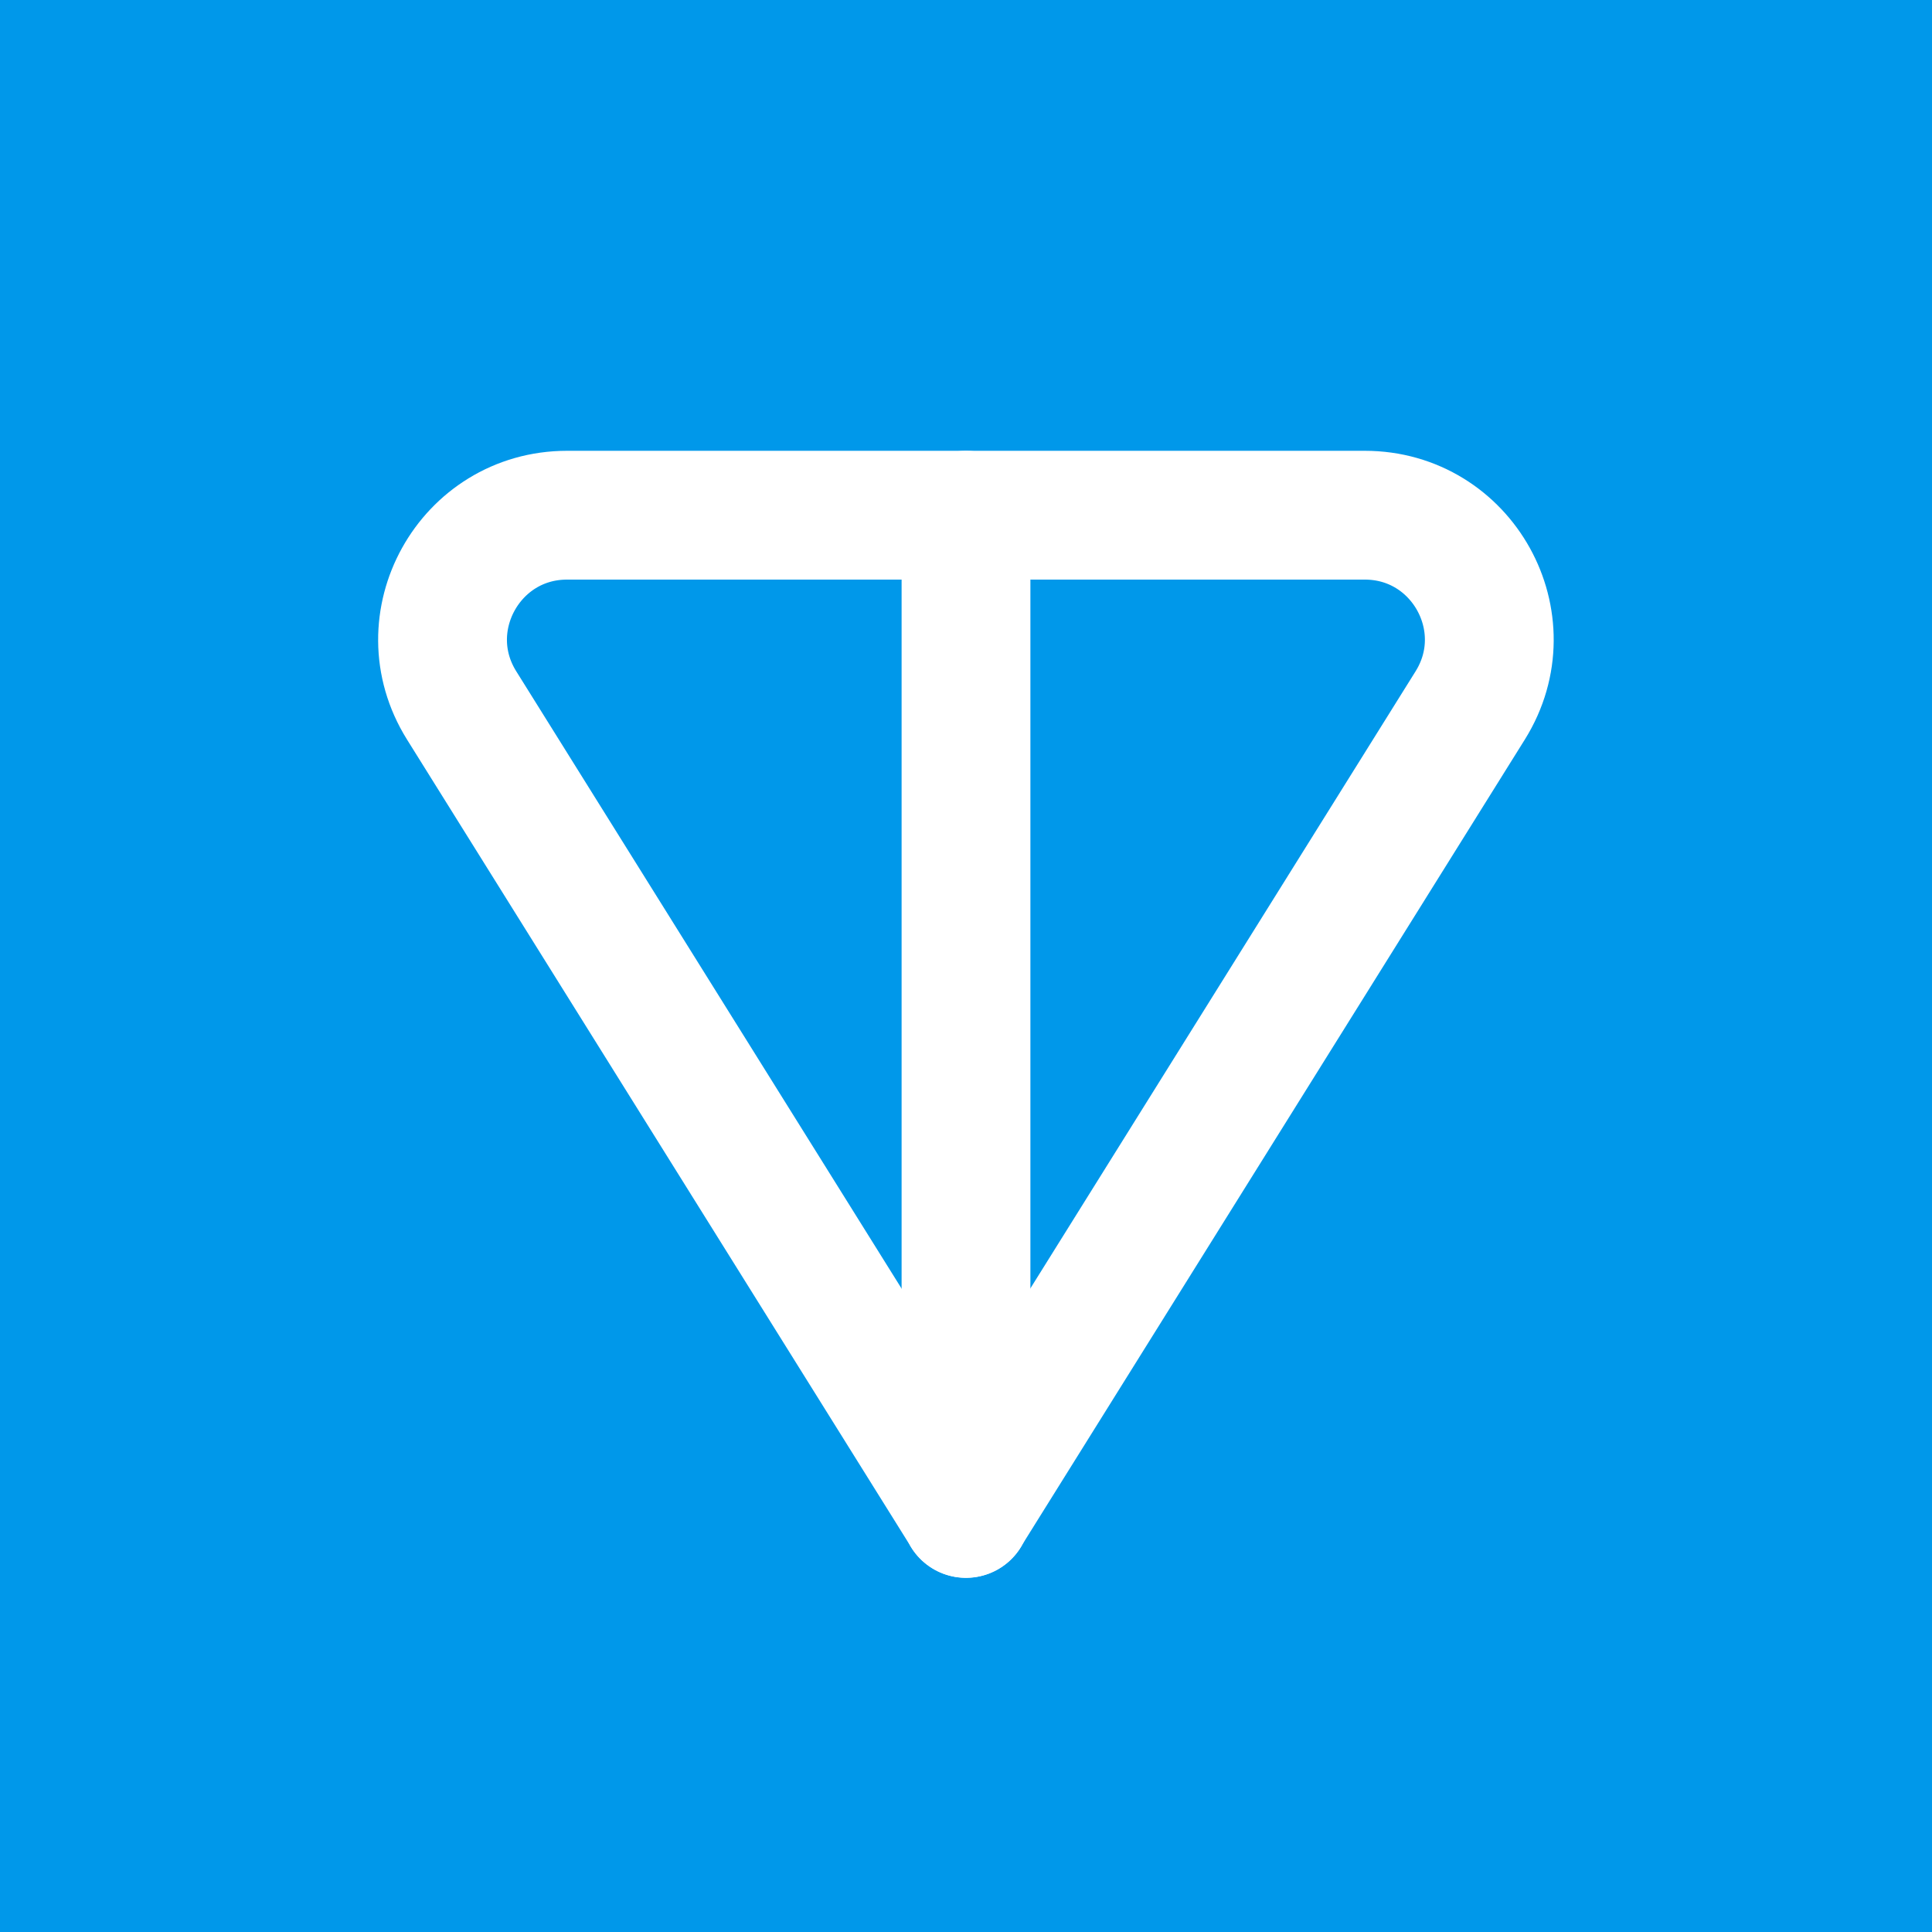 <?xml version="1.0" encoding="UTF-8"?><svg id="Layer_1" xmlns="http://www.w3.org/2000/svg" viewBox="0 0 120 120"><defs><style>.cls-1{fill:#0098ea;}.cls-2{fill:none;stroke:#fff;stroke-linecap:round;stroke-linejoin:round;stroke-width:8px;}</style></defs><rect class="cls-1" width="120" height="120"/><path class="cls-2" d="M60,94l-31.33-50.19c-3.21-5.14.49-11.81,6.55-11.81h49.55c6.06,0,9.76,6.66,6.55,11.81l-31.33,50.19Z"/><line class="cls-2" x1="60" y1="94" x2="60" y2="32"/></svg>